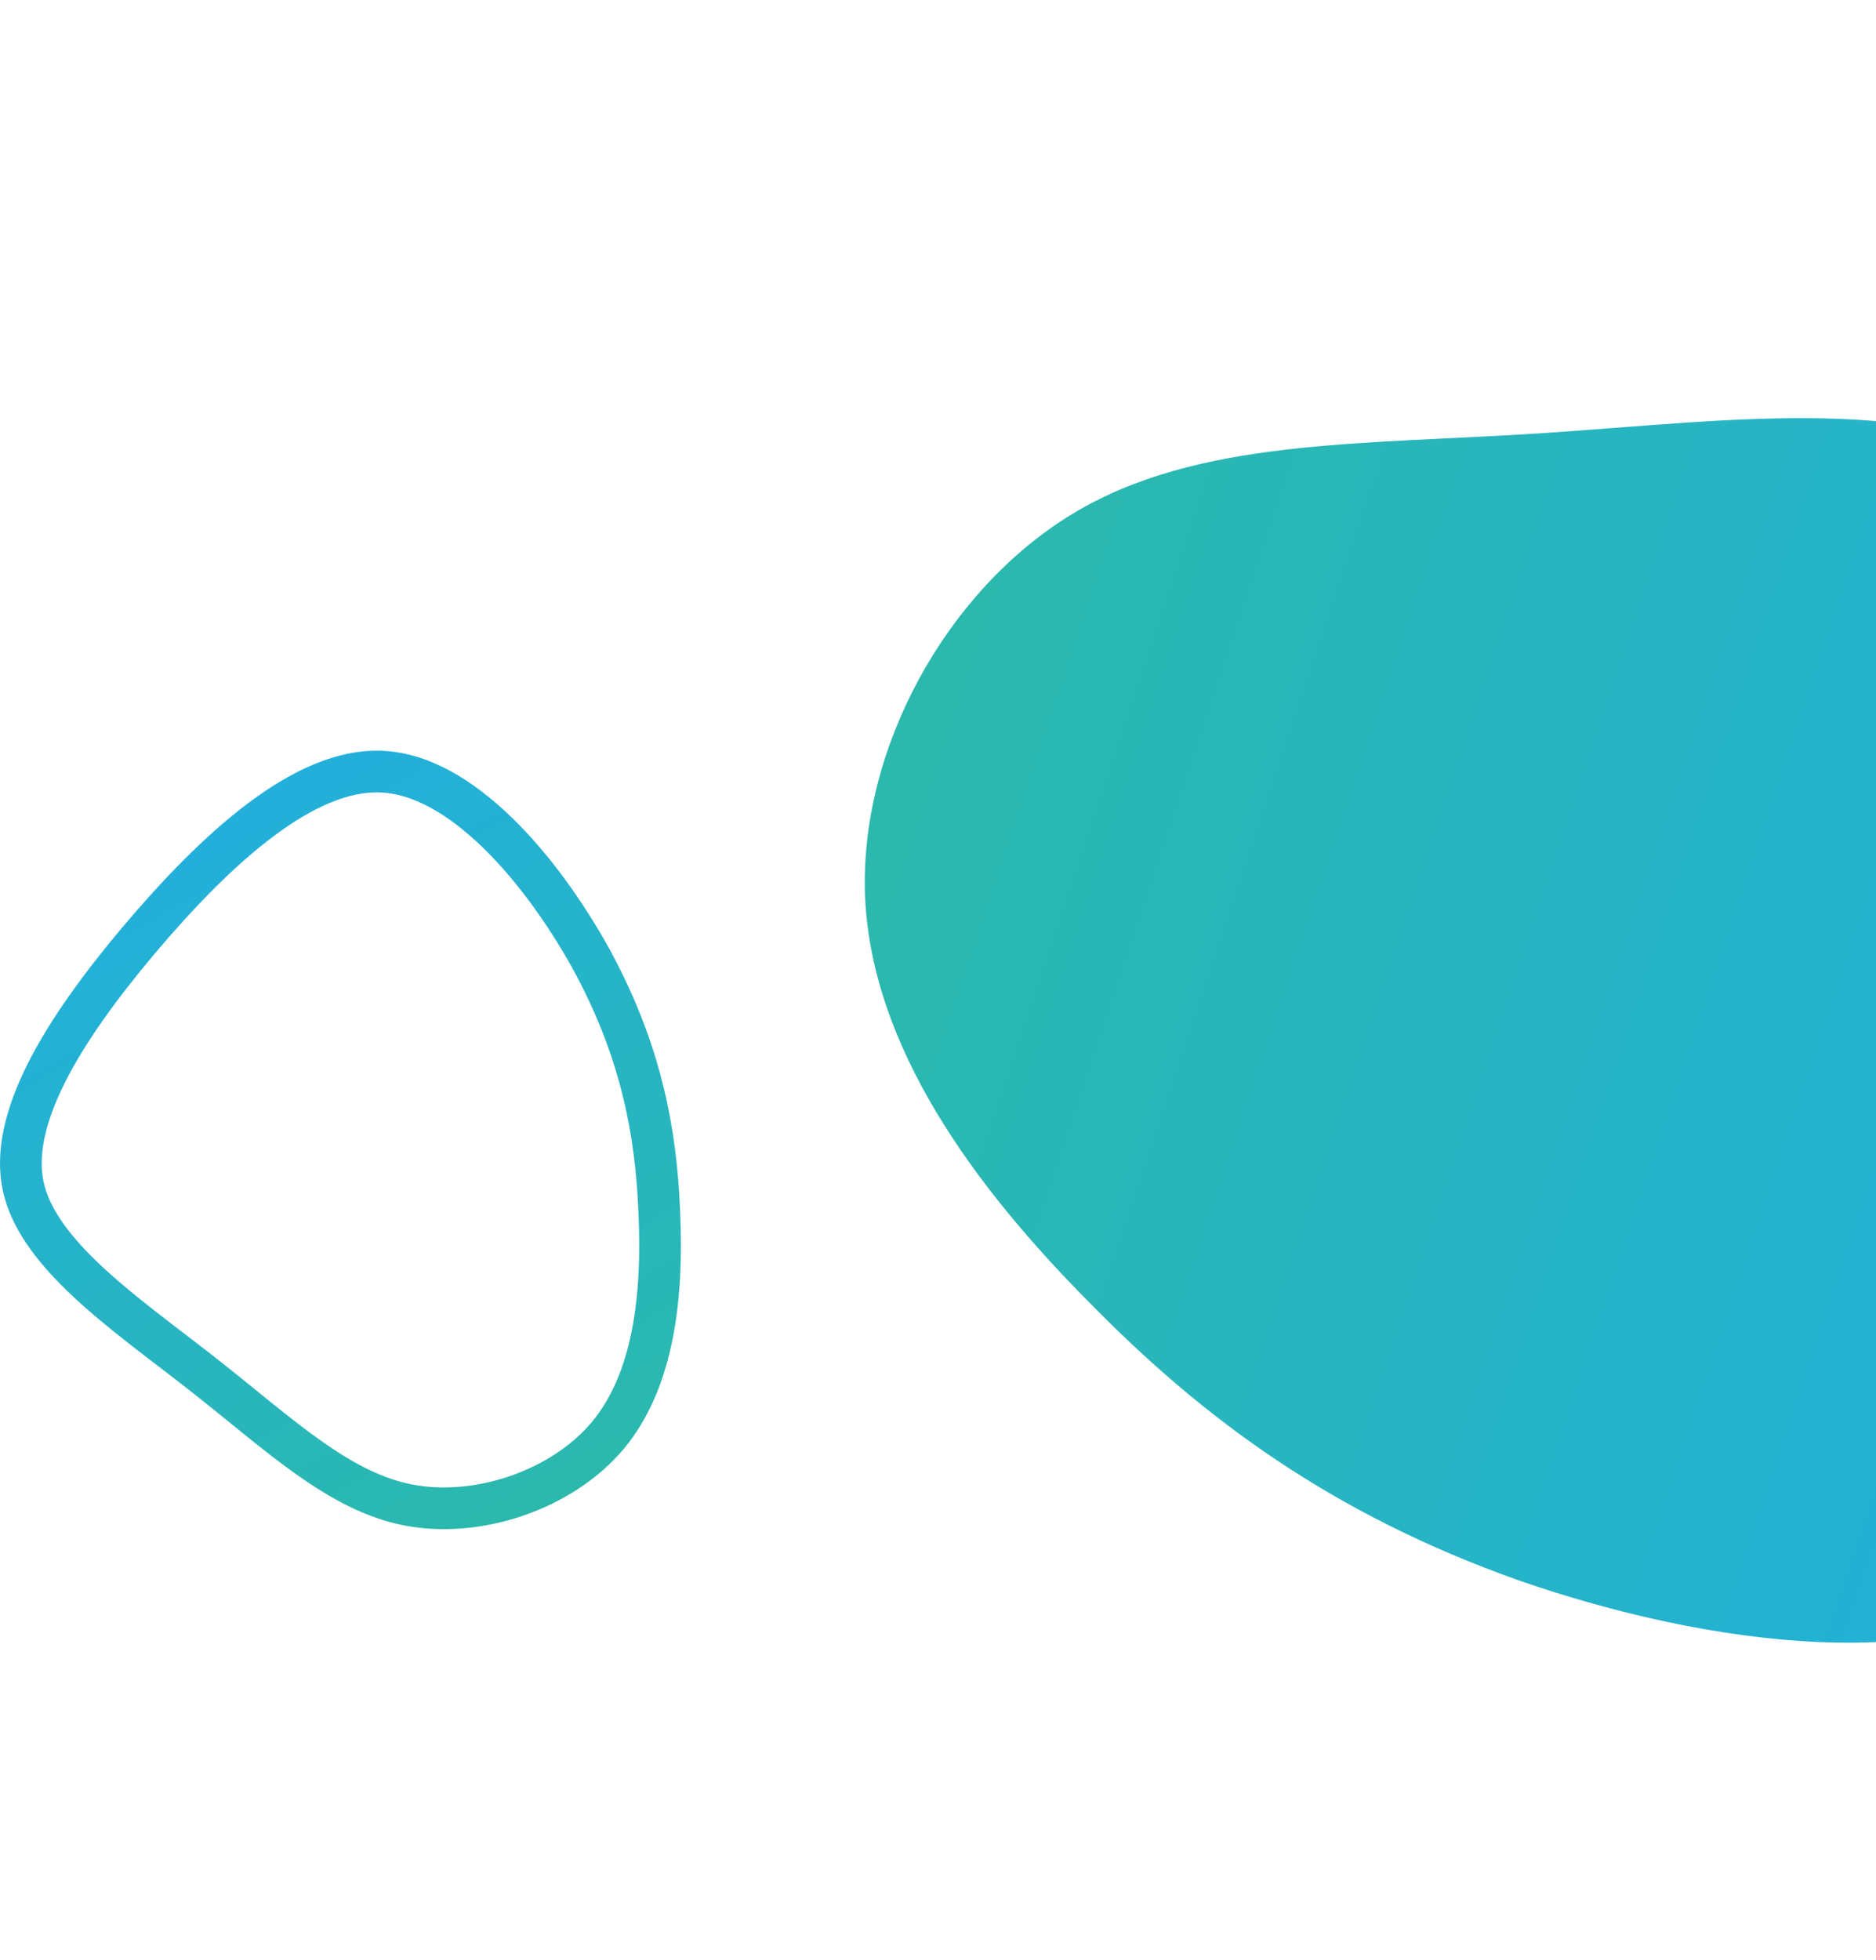 <svg width="135" height="141" viewBox="0 0 135 141" fill="none" xmlns="http://www.w3.org/2000/svg">
<path d="M109.356 113.709C95.931 108.954 86.665 102.138 78.388 93.692C70.054 85.297 62.755 75.324 62.252 64.552C61.805 53.842 68.143 42.447 77.158 36.977C86.168 31.512 97.902 32.023 111.171 31.148C124.44 30.272 139.244 28.121 147.972 34.454C156.699 40.788 159.355 55.6 160.014 71.89C160.616 88.128 159.349 105.841 149.838 113.372C140.377 120.96 122.785 118.357 109.356 113.709Z" fill="url(#paint0_linear_313_878)"/>
<path d="M27.341 55.504L27.596 55.516L27.605 55.517C30.314 55.675 33.113 57.3 35.774 59.877C38.408 62.427 40.744 65.751 42.522 68.952V68.953C45.788 74.94 47.035 80.345 47.382 85.99L47.44 87.122V87.132C47.733 93.314 47.02 99.305 43.753 103.246C40.461 107.174 34.429 109.221 29.417 108.269H29.416C26.958 107.801 24.668 106.585 22.244 104.874C19.777 103.132 17.385 101.044 14.512 98.794C11.657 96.558 8.716 94.449 6.278 92.166C3.993 90.026 2.377 87.931 1.774 85.758L1.668 85.322C1.175 83.012 1.781 80.298 3.32 77.224C4.851 74.166 7.217 70.928 9.97 67.652C12.728 64.392 15.744 61.223 18.821 58.929C21.828 56.687 24.706 55.422 27.341 55.504Z" stroke="url(#paint1_linear_313_878)" stroke-width="3"/>
<defs>
<linearGradient id="paint0_linear_313_878" x1="185.864" y1="80.868" x2="55.552" y2="37.367" gradientUnits="userSpaceOnUse">
<stop stop-color="#20AEE5"/>
<stop offset="1" stop-color="#2CBAA7"/>
</linearGradient>
<linearGradient id="paint1_linear_313_878" x1="1.803" y1="54" x2="37.327" y2="117.529" gradientUnits="userSpaceOnUse">
<stop stop-color="#20AEE5"/>
<stop offset="1" stop-color="#2CBAA7"/>
</linearGradient>
</defs>
</svg>
